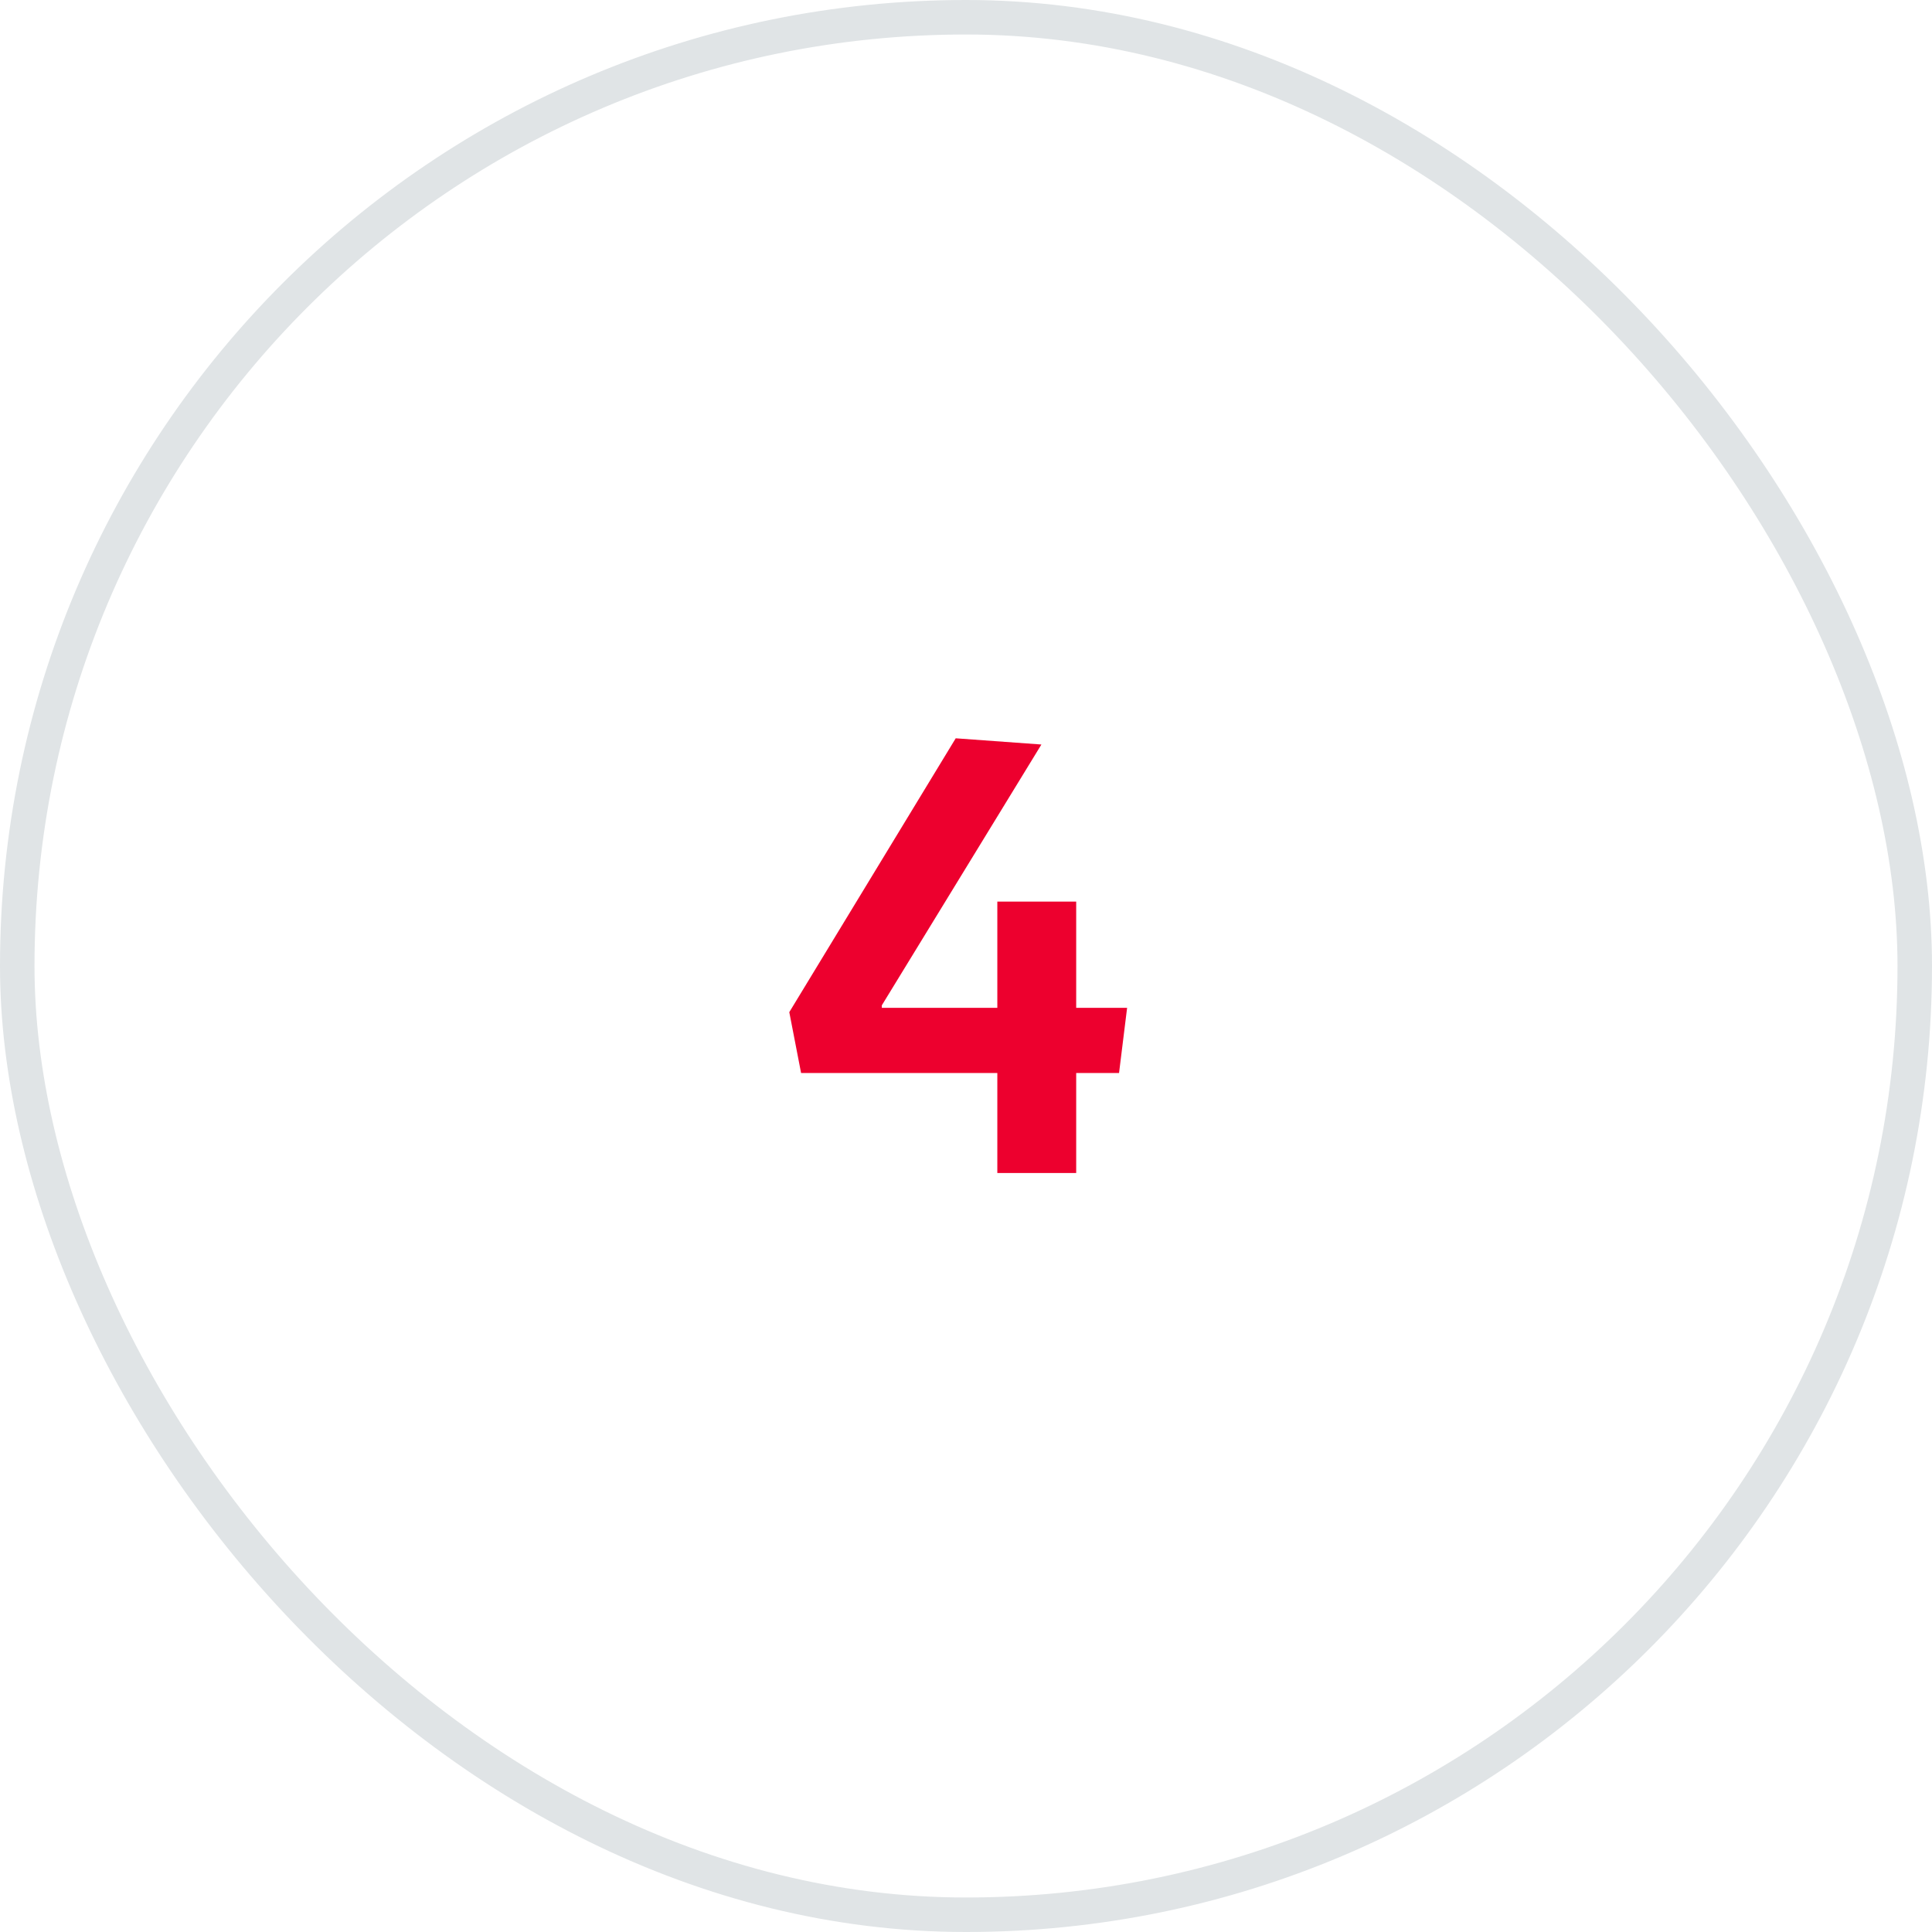 <svg width="56" height="56" viewBox="0 0 56 56" fill="none" xmlns="http://www.w3.org/2000/svg">
<rect x="0.5" y="0.5" width="55" height="55" rx="27.5" stroke="#E0E4E6"/>
<path d="M31.194 34H28.908V31.102H23.22L22.878 29.338L27.702 21.4L30.186 21.58L25.56 29.14V29.212H28.908V26.134H31.194V29.212H32.67L32.436 31.102H31.194V34Z" fill="#ED002E"/>
</svg>
